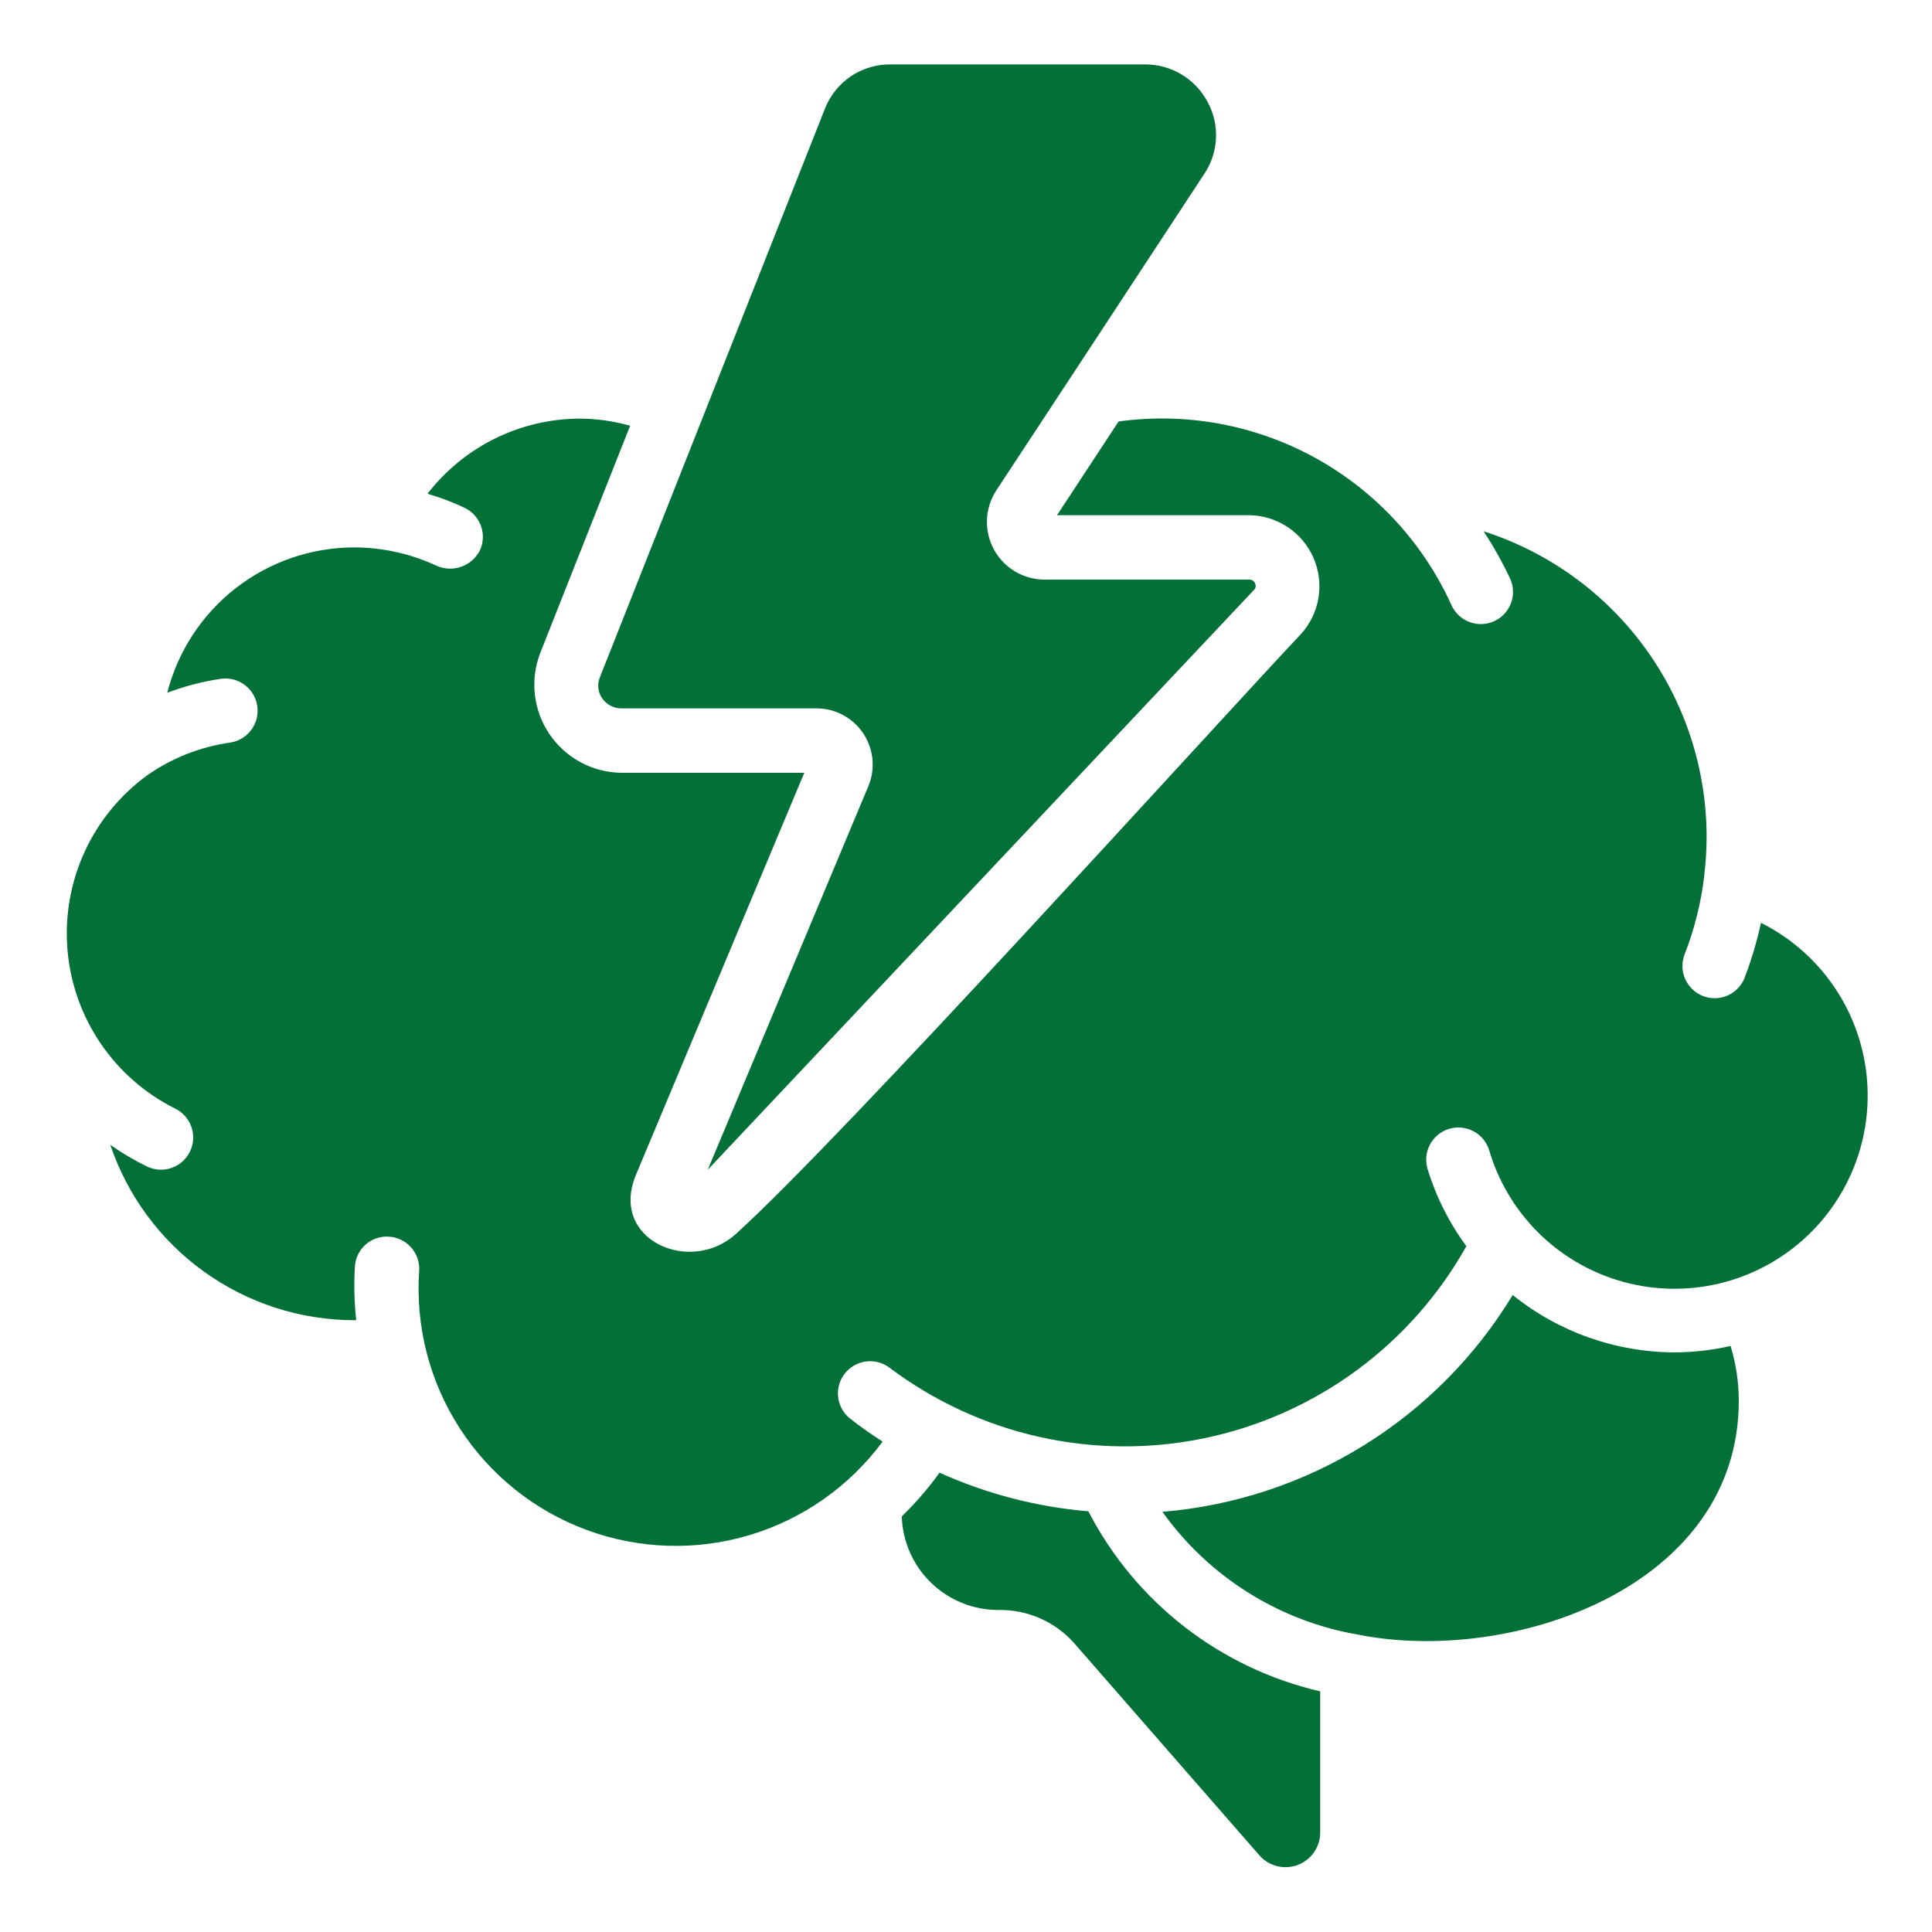 <svg xmlns="http://www.w3.org/2000/svg" fill="none" viewBox="0 0 512 512" height="512" width="512">
<path fill="#037038" d="M466.697 244.497C465.617 249.466 464.165 254.347 462.353 259.098C461.729 260.699 460.636 262.075 459.217 263.045C457.798 264.015 456.119 264.534 454.4 264.533C453.34 264.537 452.289 264.34 451.302 263.953C450.258 263.546 449.304 262.938 448.494 262.163C447.685 261.387 447.036 260.46 446.585 259.434C446.135 258.407 445.89 257.302 445.866 256.182C445.843 255.061 446.04 253.947 446.447 252.902C449.068 246.181 450.82 239.152 451.661 231.987V231.688C452.061 228.43 452.263 225.15 452.267 221.867C452.281 203.835 446.565 186.266 435.943 171.694C425.321 157.123 410.344 146.305 393.173 140.8C395.844 144.863 398.22 149.112 400.282 153.515C401.153 155.558 401.193 157.86 400.393 159.932C399.594 162.004 398.018 163.683 396 164.612C393.983 165.541 391.682 165.646 389.588 164.906C387.494 164.166 385.771 162.639 384.785 160.648C377.329 144.036 364.691 130.286 348.764 121.46C332.837 112.634 314.478 109.207 296.44 111.693L280.124 136.533H331.042C334.681 136.575 338.229 137.67 341.259 139.685C344.288 141.7 346.669 144.55 348.113 147.89C349.557 151.23 350.003 154.916 349.397 158.504C348.79 162.092 347.157 165.427 344.696 168.107C321.092 193.16 223.138 301.653 194.953 327.066C182.861 337.971 161.289 328.559 168.568 311.262L213.146 204.8H164.693C160.922 204.76 157.217 203.808 153.895 202.023C150.573 200.239 147.732 197.676 145.617 194.554C143.501 191.432 142.174 187.844 141.748 184.097C141.323 180.35 141.811 176.556 143.172 173.039L166.989 112.828C162.632 111.594 158.128 110.957 153.6 110.933C145.81 110.968 138.13 112.78 131.146 116.232C124.162 119.683 118.057 124.683 113.297 130.85C116.668 131.837 119.958 133.084 123.136 134.579C125.167 135.557 126.728 137.298 127.479 139.423C128.231 141.547 128.111 143.883 127.147 145.92C126.115 147.911 124.366 149.436 122.253 150.187C120.139 150.938 117.82 150.858 115.763 149.965C108.909 146.756 101.435 145.084 93.867 145.067C82.504 145.08 71.469 148.874 62.499 155.849C53.529 162.824 47.134 172.585 44.322 183.595C48.91 181.85 53.674 180.608 58.53 179.891C59.64 179.733 60.77 179.795 61.856 180.074C62.942 180.353 63.963 180.843 64.859 181.516C65.756 182.189 66.511 183.032 67.082 183.997C67.653 184.962 68.028 186.03 68.186 187.14C68.344 188.25 68.281 189.38 68.003 190.466C67.724 191.552 67.234 192.573 66.561 193.469C65.888 194.366 65.044 195.121 64.079 195.692C63.114 196.263 62.047 196.638 60.937 196.796C53.076 197.923 45.589 200.875 39.074 205.414C31.872 210.649 26.138 217.649 22.425 225.742C18.712 233.834 17.145 242.746 17.875 251.62C18.604 260.494 21.606 269.03 26.591 276.408C31.575 283.785 38.375 289.755 46.336 293.743C48.38 294.716 49.953 296.461 50.71 298.594C51.467 300.728 51.346 303.074 50.372 305.118C49.399 307.161 47.654 308.735 45.521 309.492C43.388 310.249 41.041 310.127 38.997 309.154C35.586 307.503 32.318 305.571 29.227 303.377C33.792 316.909 42.482 328.67 54.076 337.009C65.67 345.347 79.585 349.844 93.867 349.867H94.396C93.891 345.16 93.774 340.419 94.046 335.693C94.107 334.57 94.392 333.47 94.885 332.459C95.377 331.447 96.066 330.544 96.912 329.803C97.757 329.061 98.742 328.496 99.809 328.14C100.877 327.784 102.004 327.645 103.125 327.731C104.245 327.804 105.338 328.096 106.344 328.592C107.35 329.088 108.249 329.777 108.988 330.621C109.728 331.464 110.294 332.445 110.654 333.507C111.014 334.569 111.161 335.692 111.087 336.811C110.07 351.524 113.852 366.17 121.866 378.552C129.88 390.933 141.693 400.381 155.533 405.477C169.373 410.574 184.493 411.045 198.623 406.818C212.753 402.592 225.131 393.896 233.899 382.037C230.895 380.092 227.925 378.044 225.152 375.842C223.442 374.426 222.351 372.399 222.111 370.191C221.871 367.984 222.501 365.77 223.867 364.019C225.233 362.268 227.228 361.119 229.428 360.816C231.627 360.512 233.859 361.078 235.648 362.394C247.469 371.308 261.062 377.589 275.513 380.813C289.964 384.037 304.938 384.13 319.427 381.086C333.917 378.041 347.587 371.93 359.518 363.163C371.449 354.396 381.365 343.176 388.6 330.257C384.022 324.039 380.536 317.088 378.291 309.7C377.665 307.537 377.92 305.213 378.999 303.236C380.079 301.26 381.897 299.79 384.056 299.148C386.215 298.506 388.54 298.744 390.525 299.809C392.509 300.875 393.992 302.682 394.65 304.836C397.055 312.981 401.448 320.4 407.434 326.425C413.42 332.449 420.811 336.89 428.94 339.347C437.07 341.805 445.683 342.201 454.004 340.501C462.325 338.801 470.092 335.057 476.606 329.608C483.12 324.159 488.176 317.175 491.319 309.285C494.462 301.395 495.593 292.847 494.61 284.411C493.627 275.976 490.561 267.917 485.688 260.961C480.815 254.005 474.289 248.371 466.697 244.565V244.497Z"></path>
<path fill="#037038" d="M284.399 98.987L284.553 98.765L319.147 46.08C321.029 43.279 322.105 40.014 322.255 36.642C322.406 33.271 321.626 29.923 320 26.965C318.39 23.945 315.98 21.424 313.036 19.679C310.091 17.933 306.723 17.029 303.3 17.067H235.887C232.16 17.051 228.516 18.164 225.434 20.258C222.351 22.352 219.974 25.33 218.616 28.8L159.002 179.422C158.621 180.322 158.471 181.303 158.565 182.276C158.659 183.249 158.994 184.183 159.539 184.994C160.101 185.837 160.863 186.528 161.756 187.006C162.649 187.483 163.646 187.733 164.659 187.733H216.312C218.778 187.72 221.209 188.32 223.386 189.479C225.563 190.638 227.417 192.32 228.783 194.374C230.149 196.428 230.983 198.789 231.21 201.245C231.437 203.7 231.05 206.174 230.084 208.444L187.563 309.99L332.263 156.39C332.503 156.175 332.668 155.887 332.733 155.571C332.798 155.254 332.758 154.925 332.621 154.632C332.499 154.316 332.282 154.047 331.998 153.861C331.715 153.676 331.38 153.584 331.042 153.6H276.89C274.144 153.611 271.445 152.883 269.078 151.491C266.71 150.099 264.762 148.094 263.437 145.689C262.113 143.283 261.461 140.565 261.55 137.82C261.639 135.075 262.466 132.405 263.945 130.091L284.399 98.987ZM443.733 358.4C428.137 358.341 413.024 352.979 400.879 343.193C391.043 359.42 377.503 373.086 361.368 383.072C345.234 393.059 326.964 399.082 308.053 400.648C320.42 417.958 339.133 429.671 360.107 433.229C400.717 441.233 460.8 420.616 460.8 371.2C460.784 366.284 460.051 361.397 458.624 356.693C453.739 357.809 448.745 358.381 443.733 358.4ZM288.427 400.512C274.794 399.364 261.456 395.901 248.986 390.272C246.004 394.428 242.654 398.306 238.976 401.86C239.182 408.504 241.964 414.807 246.734 419.436C251.503 424.066 257.887 426.659 264.533 426.667C268.303 426.586 272.046 427.32 275.505 428.819C278.965 430.319 282.06 432.548 284.578 435.354L333.935 491.887C335.178 493.224 336.79 494.16 338.567 494.578C340.344 494.995 342.205 494.875 343.913 494.232C345.621 493.588 347.1 492.452 348.16 490.966C349.22 489.48 349.814 487.712 349.867 485.888V448.222C336.781 445.196 324.508 439.362 313.9 431.124C303.291 422.886 294.599 412.441 288.427 400.512Z"></path>
</svg>
